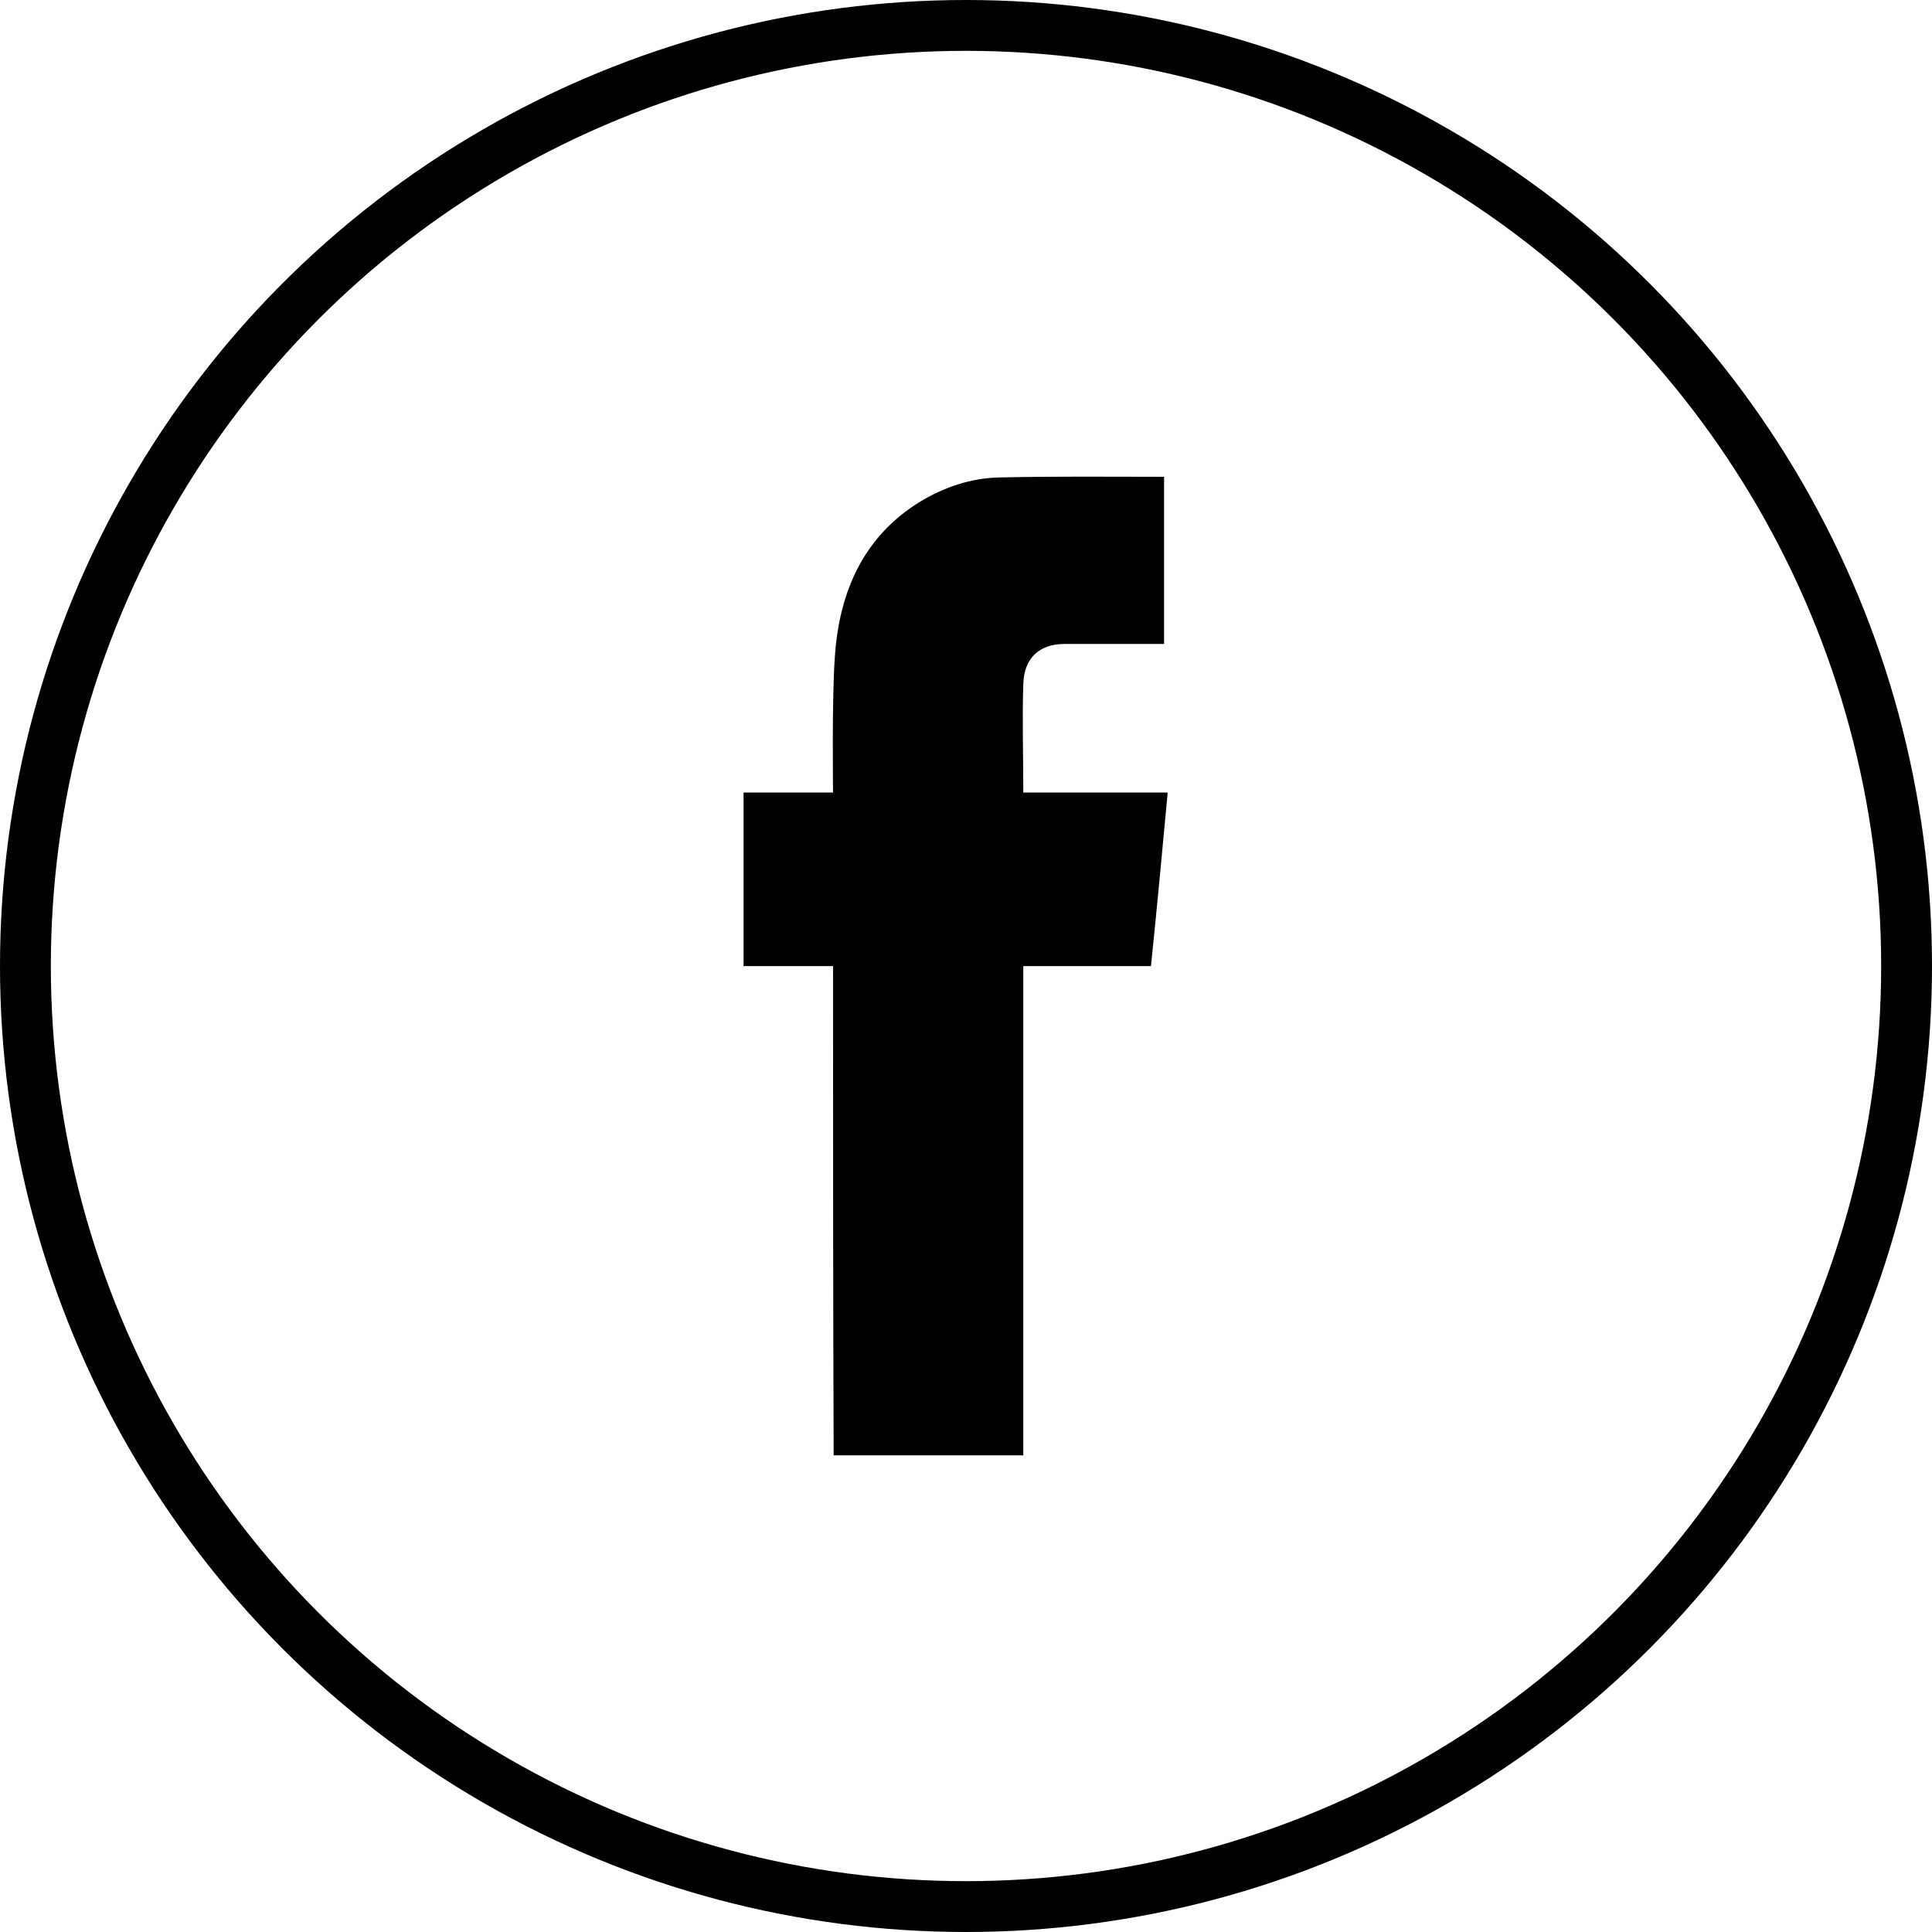 <svg width="38" height="38" viewBox="0 0 38 38" fill="none" xmlns="http://www.w3.org/2000/svg">
<path d="M16.385 19.002C15.775 19.002 15.212 19.002 14.625 19.002C14.625 17.868 14.625 15.588 14.625 15.588H16.385C16.385 15.588 16.361 13.724 16.42 12.93C16.502 11.645 16.983 10.562 18.074 9.882C18.567 9.58 19.095 9.403 19.658 9.391C20.726 9.366 21.805 9.378 22.896 9.378C22.896 10.461 22.896 11.545 22.896 12.666C22.826 12.666 22.756 12.666 22.685 12.666C22.099 12.666 21.524 12.666 20.937 12.666C20.444 12.666 20.139 12.943 20.127 13.459C20.104 14.152 20.127 14.857 20.127 15.588C21.078 15.588 22.005 15.588 22.967 15.588C22.861 16.734 22.756 17.855 22.638 19.002C21.793 19.002 20.972 19.002 20.127 19.002C20.127 22.226 20.127 25.413 20.127 28.625C18.872 28.625 17.64 28.625 16.397 28.625C16.385 25.438 16.385 22.226 16.385 19.002Z" fill="currentColor" stroke="none"/>
<circle cx="19" cy="19" r="18.5" fill="none" stroke="currentColor"/>
</svg>
